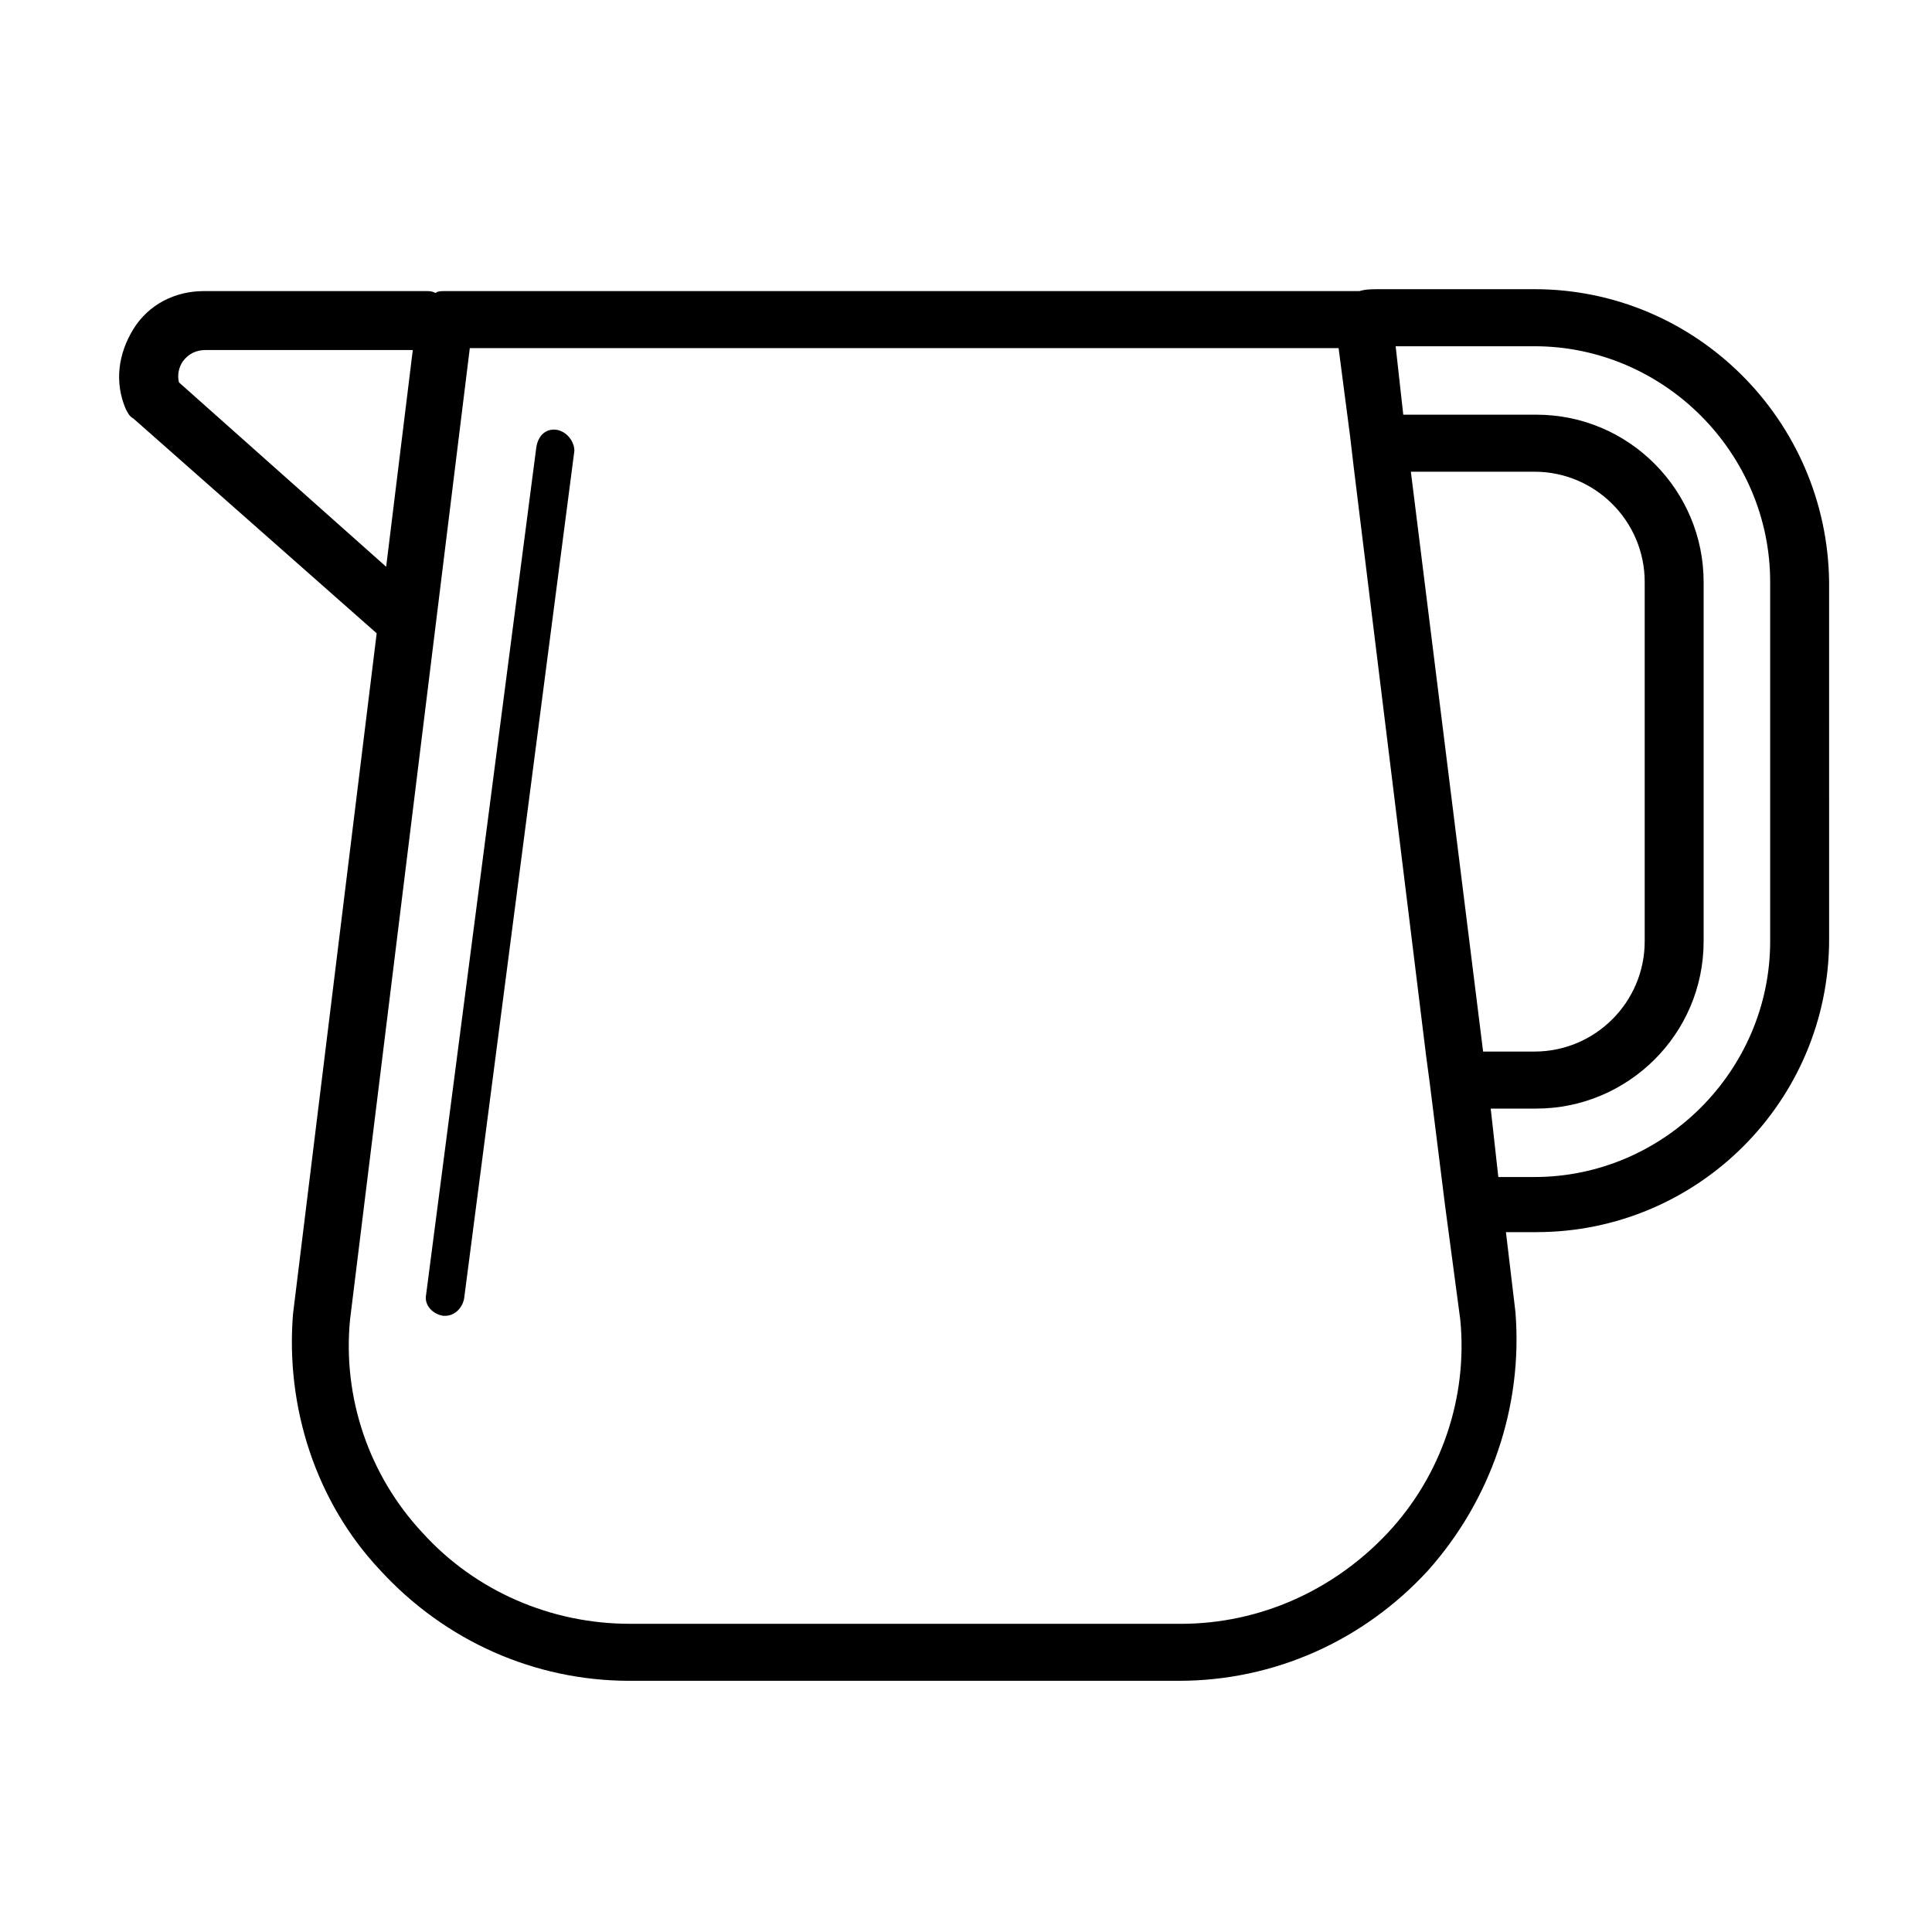<?xml version="1.0" encoding="UTF-8"?>
<!-- Uploaded to: ICON Repo, www.svgrepo.com, Generator: ICON Repo Mixer Tools -->
<svg fill="#000000" width="800px" height="800px" version="1.1" viewBox="144 144 512 512" xmlns="http://www.w3.org/2000/svg">
 <g>
  <path d="m550.64 220.64h-41.312c-1.512 0-3.527 0-5.039 0.504h-242.33c-1.008 0-2.016 0-2.519 0.504-1.008-0.504-1.512-0.504-2.519-0.504h-58.941c-7.559 0-14.609 3.527-18.641 10.078-4.031 6.551-5.039 14.105-2.016 21.16 0.504 1.008 1.008 2.016 2.016 2.519l64.484 56.93-22.168 180.36c-2.016 24.688 6.047 49.879 23.176 68.016 17.129 18.641 40.809 29.223 66 29.223h145.6c25.191 0 48.871-10.578 66-29.223 16.625-18.641 25.191-43.328 23.176-68.52l-2.519-21.16h8.062c42.824 0 77.586-34.762 77.586-77.586l-0.004-94.715c-0.504-42.824-35.266-77.59-78.09-77.59zm62.473 172.81c0 34.258-28.215 62.473-62.473 62.473h-9.57l-2.016-18.137h12.09c24.184 0 44.336-19.648 44.336-44.336v-95.219c0-24.184-19.648-44.336-44.336-44.336h-35.266l-2.016-18.137h36.777c34.258 0 62.473 28.215 62.473 62.473zm-302.29 180.87c-20.656 0-40.809-8.566-54.914-24.184-14.105-15.113-21.16-35.77-19.145-56.426l31.738-257.45h230.24l3.023 23.176 1.008 8.566 19.145 155.68 1.008 7.559 1.008 8.062 2.016 16.121 1.008 8.062 1.008 7.559 3.023 22.672c2.016 20.656-5.039 41.312-19.145 56.426-14.105 15.113-33.754 24.184-54.914 24.184zm207.07-305.31h32.746c16.121 0 29.223 13.098 29.223 29.223v95.219c0 16.121-13.098 29.223-29.223 29.223h-13.602zm-326.47-23.68c-0.504-2.016 0-4.031 1.008-5.543 1.512-2.016 3.527-3.023 6.047-3.023h54.914l-7.055 57.434z"/>
  <path d="m291.68 257.93c-3.023-0.504-5.039 1.512-5.543 4.535l-29.223 224.7c-0.504 2.519 1.512 5.039 4.535 5.543h0.504c2.519 0 4.535-2.016 5.039-4.535l29.223-224.7c0-2.523-2.016-5.039-4.535-5.543z"/>
 </g>
</svg>